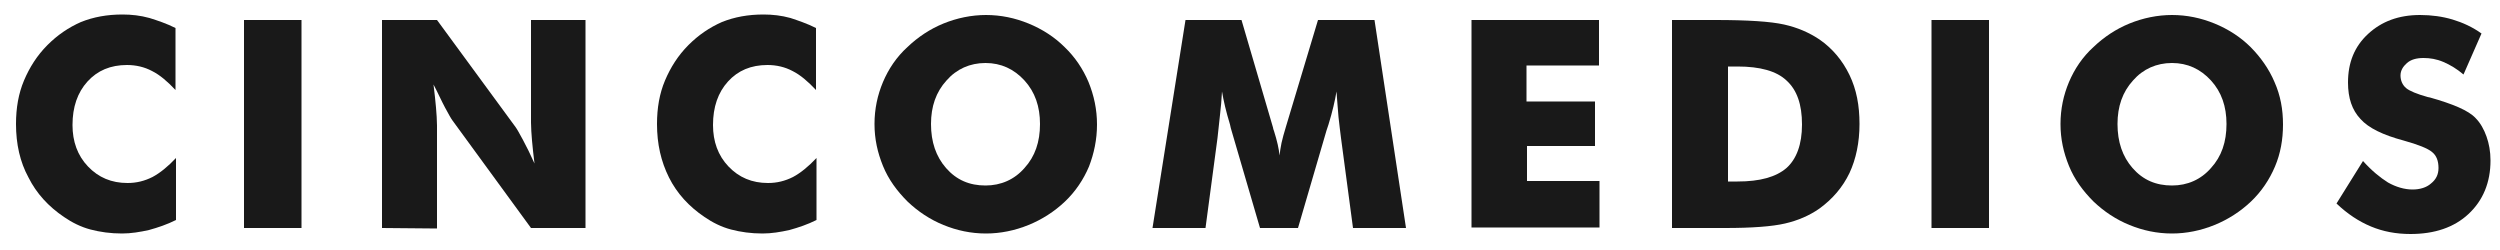 <?xml version="1.0" encoding="UTF-8"?> <svg xmlns="http://www.w3.org/2000/svg" xmlns:xlink="http://www.w3.org/1999/xlink" version="1.1" id="Capa_1" x="0px" y="0px" viewBox="0 0 500 50" style="enable-background:new 0 0 500 50;" xml:space="preserve"> <style type="text/css"> .st0{fill:#191919;} </style> <g> <path class="st0" d="M35.1,5.6V18c-1.6-1.7-3.1-3-4.7-3.8c-1.5-0.8-3.2-1.2-5-1.2c-3.3,0-5.9,1.1-7.9,3.3s-3,5.1-3,8.7 c0,3.3,1,6.1,3.1,8.3c2.1,2.2,4.7,3.3,7.9,3.3c1.8,0,3.4-0.4,5-1.2c1.5-0.8,3.1-2.1,4.7-3.8v12.4c-1.8,0.9-3.6,1.5-5.4,2 c-1.8,0.4-3.6,0.7-5.4,0.7c-2.3,0-4.4-0.3-6.3-0.8c-1.9-0.5-3.7-1.4-5.3-2.5c-3.1-2.1-5.5-4.7-7.1-7.9C4,32.4,3.2,28.8,3.2,24.8 c0-3.2,0.5-6.1,1.6-8.7s2.6-5,4.7-7.1c2-2,4.2-3.5,6.7-4.6c2.5-1,5.2-1.5,8.3-1.5c1.8,0,3.6,0.2,5.4,0.7 C31.5,4.1,33.3,4.7,35.1,5.6z"></path> <path class="st0" d="M48.8,45.6V4h11.5v41.6C60.3,45.6,48.8,45.6,48.8,45.6z"></path> <path class="st0" d="M76.4,45.6V4h11l15.7,21.4c0.3,0.4,0.8,1.3,1.5,2.6c0.7,1.3,1.5,2.9,2.3,4.7c-0.2-1.7-0.4-3.3-0.5-4.6 c-0.1-1.3-0.2-2.5-0.2-3.6V4h10.9v41.6h-10.9L90.5,24.1c-0.3-0.4-0.8-1.3-1.5-2.6s-1.4-2.9-2.3-4.6c0.2,1.7,0.4,3.3,0.5,4.6 c0.1,1.3,0.2,2.5,0.2,3.6v20.6L76.4,45.6L76.4,45.6z"></path> <path class="st0" d="M163.2,5.6V18c-1.6-1.7-3.1-3-4.7-3.8c-1.5-0.8-3.2-1.2-5-1.2c-3.3,0-5.9,1.1-7.9,3.3s-3,5.1-3,8.7 c0,3.3,1,6.1,3.1,8.3c2.1,2.2,4.7,3.3,7.9,3.3c1.8,0,3.4-0.4,5-1.2c1.5-0.8,3.1-2.1,4.7-3.8v12.4c-1.8,0.9-3.6,1.5-5.4,2 c-1.8,0.4-3.6,0.7-5.4,0.7c-2.3,0-4.4-0.3-6.3-0.8c-1.9-0.5-3.7-1.4-5.3-2.5c-3.1-2.1-5.5-4.7-7.1-7.9c-1.6-3.2-2.4-6.7-2.4-10.7 c0-3.2,0.5-6.1,1.6-8.7s2.6-5,4.7-7.1c2-2,4.2-3.5,6.7-4.6c2.5-1,5.2-1.5,8.3-1.5c1.8,0,3.6,0.2,5.4,0.7 C159.6,4.1,161.4,4.7,163.2,5.6z"></path> <path class="st0" d="M219.4,24.9c0,3-0.6,5.8-1.6,8.4c-1.1,2.6-2.7,5-4.8,7c-2.1,2-4.6,3.6-7.3,4.7c-2.7,1.1-5.6,1.7-8.5,1.7 c-3,0-5.8-0.6-8.5-1.7s-5.1-2.7-7.2-4.7c-2.1-2.1-3.8-4.4-4.9-7.1s-1.7-5.4-1.7-8.4c0-3,0.6-5.8,1.7-8.4s2.7-5,4.9-7 c2.1-2,4.5-3.6,7.2-4.7c2.7-1.1,5.6-1.7,8.5-1.7c3,0,5.8,0.6,8.5,1.7c2.7,1.1,5.2,2.7,7.2,4.7c2.1,2,3.7,4.4,4.8,7 C218.8,19.1,219.4,21.9,219.4,24.9z M197.1,37.1c3.1,0,5.8-1.2,7.8-3.5c2.1-2.3,3.1-5.2,3.1-8.8c0-3.5-1-6.4-3.1-8.7 c-2.1-2.3-4.7-3.5-7.8-3.5c-3.1,0-5.8,1.2-7.8,3.5c-2.1,2.3-3.1,5.2-3.1,8.7c0,3.6,1,6.5,3,8.8C191.3,36,193.9,37.1,197.1,37.1z"></path> <path class="st0" d="M281.2,45.6h-10.6l-2.4-18c-0.2-1.3-0.3-2.7-0.5-4.2c-0.1-1.6-0.3-3.3-0.4-5.1c-0.3,1.8-0.8,4-1.6,6.6 c-0.2,0.5-0.3,1-0.4,1.2l-5.7,19.5h-7.6l-5.7-19.5c-0.1-0.3-0.2-0.7-0.3-1.2c-0.8-2.6-1.3-4.8-1.6-6.6c-0.1,1.6-0.2,3.1-0.4,4.7 c-0.2,1.5-0.3,3.1-0.5,4.6l-2.4,18h-10.6L237.1,4h11.2l6.3,21.5c0,0.2,0.1,0.4,0.2,0.7c0.6,1.9,1,3.6,1.1,4.9 c0.1-0.7,0.2-1.6,0.4-2.5c0.2-0.9,0.5-2,0.9-3.3L263.6,4h11.3L281.2,45.6z"></path> <path class="st0" d="M294.3,45.6V4h25.5v9.1h-14.5v7.2H319v8.9h-13.6v7h14.5v9.3H294.3z"></path> <path class="st0" d="M334.4,45.6V4h8.7c6.5,0,11,0.3,13.7,0.9c2.7,0.6,5,1.6,7.1,3c2.6,1.8,4.6,4.2,6,7.1c1.4,2.9,2,6.1,2,9.8 s-0.7,7-2,9.8c-1.4,2.9-3.4,5.2-6,7.1c-2,1.4-4.3,2.4-6.9,3c-2.6,0.6-6.6,0.9-12,0.9H343H334.4z M345.6,36.3h1.9 c4.5,0,7.7-0.9,9.8-2.7c2-1.8,3.1-4.7,3.1-8.7s-1-6.9-3.1-8.8c-2-1.9-5.3-2.8-9.8-2.8h-1.9V36.3z"></path> <path class="st0" d="M386.3,45.6V4h11.5v41.6C397.7,45.6,386.3,45.6,386.3,45.6z"></path> <path class="st0" d="M456.6,24.9c0,3-0.5,5.8-1.6,8.4c-1.1,2.6-2.7,5-4.8,7c-2.1,2-4.6,3.6-7.3,4.7s-5.6,1.7-8.5,1.7 c-3,0-5.8-0.6-8.5-1.7c-2.7-1.1-5.1-2.7-7.2-4.7c-2.1-2.1-3.8-4.4-4.9-7.1s-1.7-5.4-1.7-8.4c0-3,0.6-5.8,1.7-8.4s2.7-5,4.9-7 c2.1-2,4.5-3.6,7.2-4.7c2.7-1.1,5.6-1.7,8.5-1.7c3,0,5.8,0.6,8.5,1.7c2.7,1.1,5.2,2.7,7.2,4.7s3.7,4.4,4.8,7 C456.1,19.1,456.6,21.9,456.6,24.9z M434.4,37.1c3.1,0,5.8-1.2,7.8-3.5c2.1-2.3,3.1-5.2,3.1-8.8c0-3.5-1-6.4-3.1-8.7 c-2.1-2.3-4.7-3.5-7.8-3.5c-3.1,0-5.8,1.2-7.8,3.5c-2.1,2.3-3.1,5.2-3.1,8.7c0,3.6,1,6.5,3,8.8C428.6,36,431.2,37.1,434.4,37.1z"></path> <path class="st0" d="M472.6,32.2c1.7,1.9,3.4,3.3,5,4.3c1.6,0.9,3.3,1.4,4.9,1.4c1.5,0,2.8-0.4,3.7-1.2c1-0.8,1.5-1.8,1.5-3.1 c0-1.4-0.4-2.5-1.3-3.2c-0.8-0.7-2.8-1.5-5.7-2.3c-4.1-1.1-7-2.5-8.6-4.3c-1.7-1.8-2.5-4.2-2.5-7.3c0-4,1.3-7.2,4-9.7 c2.7-2.5,6.1-3.8,10.4-3.8c2.3,0,4.5,0.3,6.5,0.9s4,1.5,5.8,2.8l-3.6,8.2c-1.3-1.1-2.6-1.9-4-2.5s-2.7-0.8-4-0.8 c-1.4,0-2.5,0.3-3.3,1s-1.3,1.5-1.3,2.5c0,1,0.4,1.9,1.1,2.5c0.7,0.6,2.2,1.2,4.3,1.8l0.5,0.1c4.6,1.3,7.7,2.6,9.1,4.1 c1,1,1.7,2.3,2.2,3.7c0.5,1.4,0.8,3,0.8,4.8c0,4.4-1.5,8-4.4,10.7c-2.9,2.7-6.8,4-11.6,4c-2.9,0-5.5-0.5-7.9-1.5s-4.7-2.5-6.9-4.6 L472.6,32.2z"></path> </g> </svg> 
